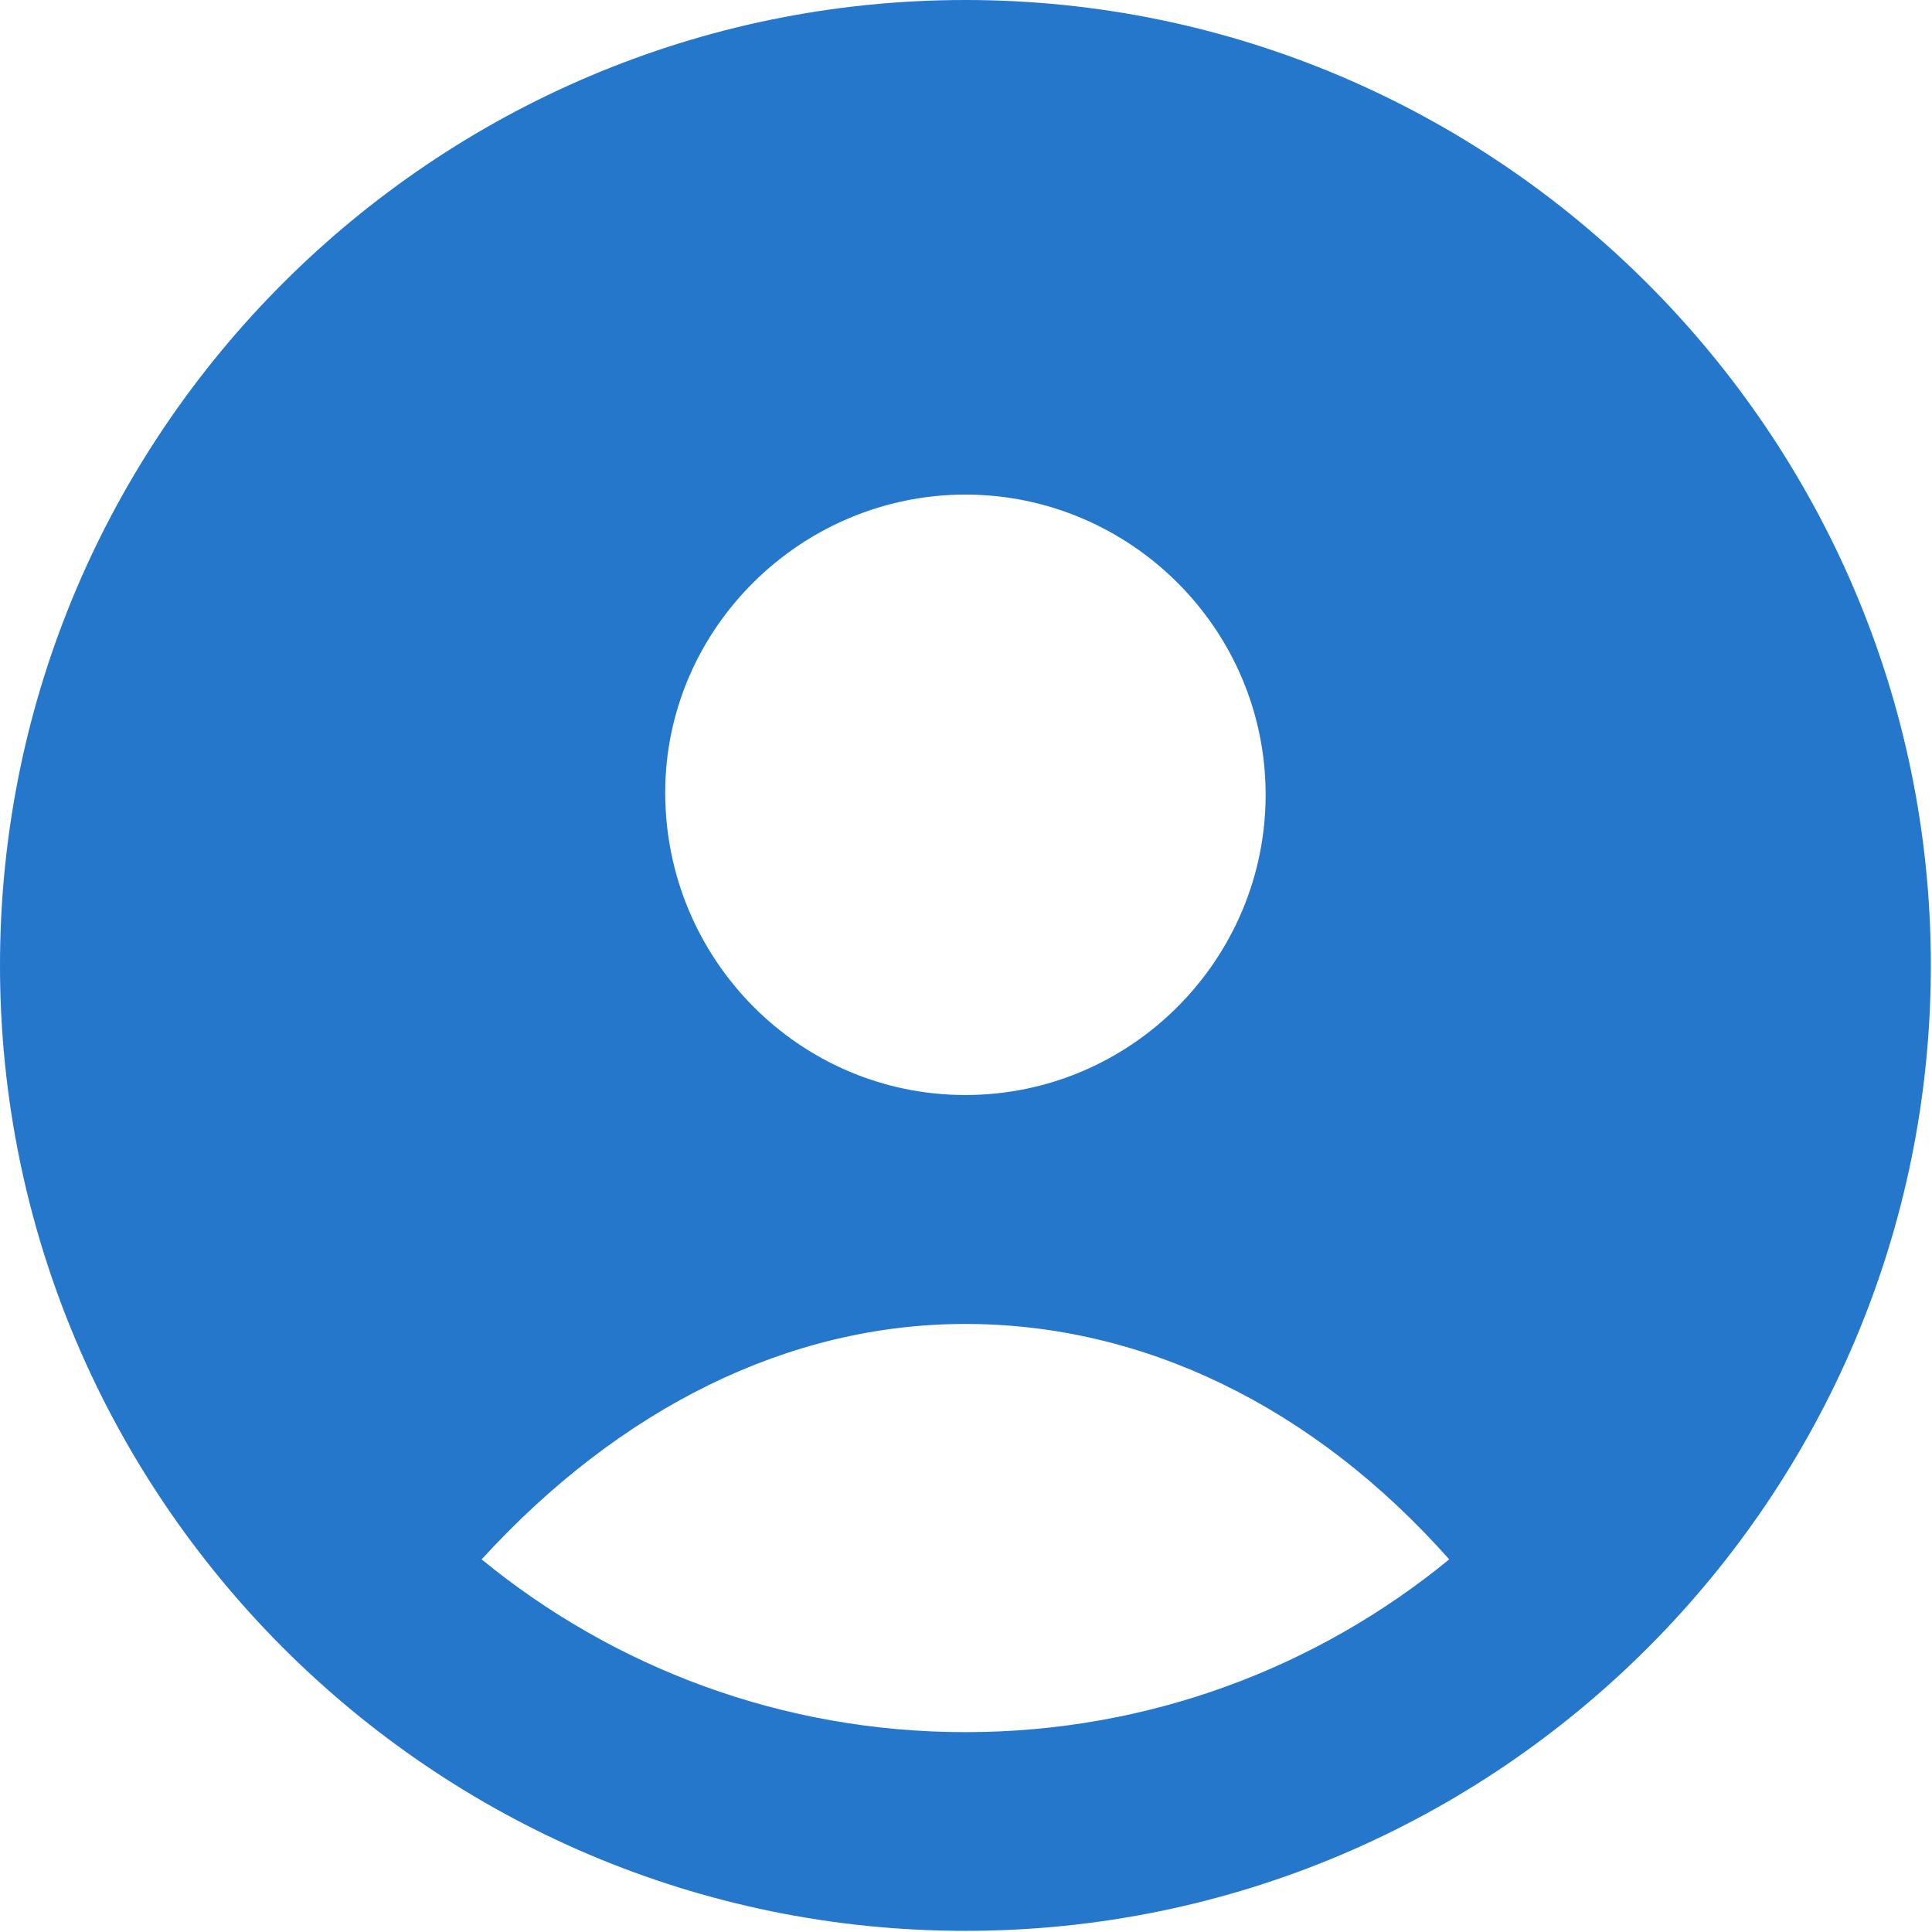 <?xml version="1.0" encoding="UTF-8"?> <svg xmlns="http://www.w3.org/2000/svg" width="458" height="458" viewBox="0 0 458 458" fill="none"><g clip-path="url(#clip0_640_7)"><path d="M228.864 0C102.912 0 0 102.4 0 228.864C0 354.816 102.4 457.728 228.864 457.728C355.328 457.728 457.728 354.816 457.728 228.864C457.728 102.912 354.816 0 228.864 0ZM228.864 117.248C267.776 117.248 300.032 148.992 300.032 188.416C300.032 227.328 268.288 259.584 228.864 259.584C189.44 259.584 157.696 227.328 157.696 187.904C157.696 148.992 189.952 117.248 228.864 117.248ZM228.864 410.624C185.344 410.624 145.408 395.264 114.176 369.664C146.944 333.824 186.88 313.856 228.864 313.856C270.848 313.856 311.296 333.312 343.552 369.664C312.32 395.264 272.384 410.624 228.864 410.624Z" fill="#2577CB"></path></g><defs><clipPath id="clip0_640_7"><rect width="457.728" height="457.728" fill="white"></rect></clipPath></defs></svg> 